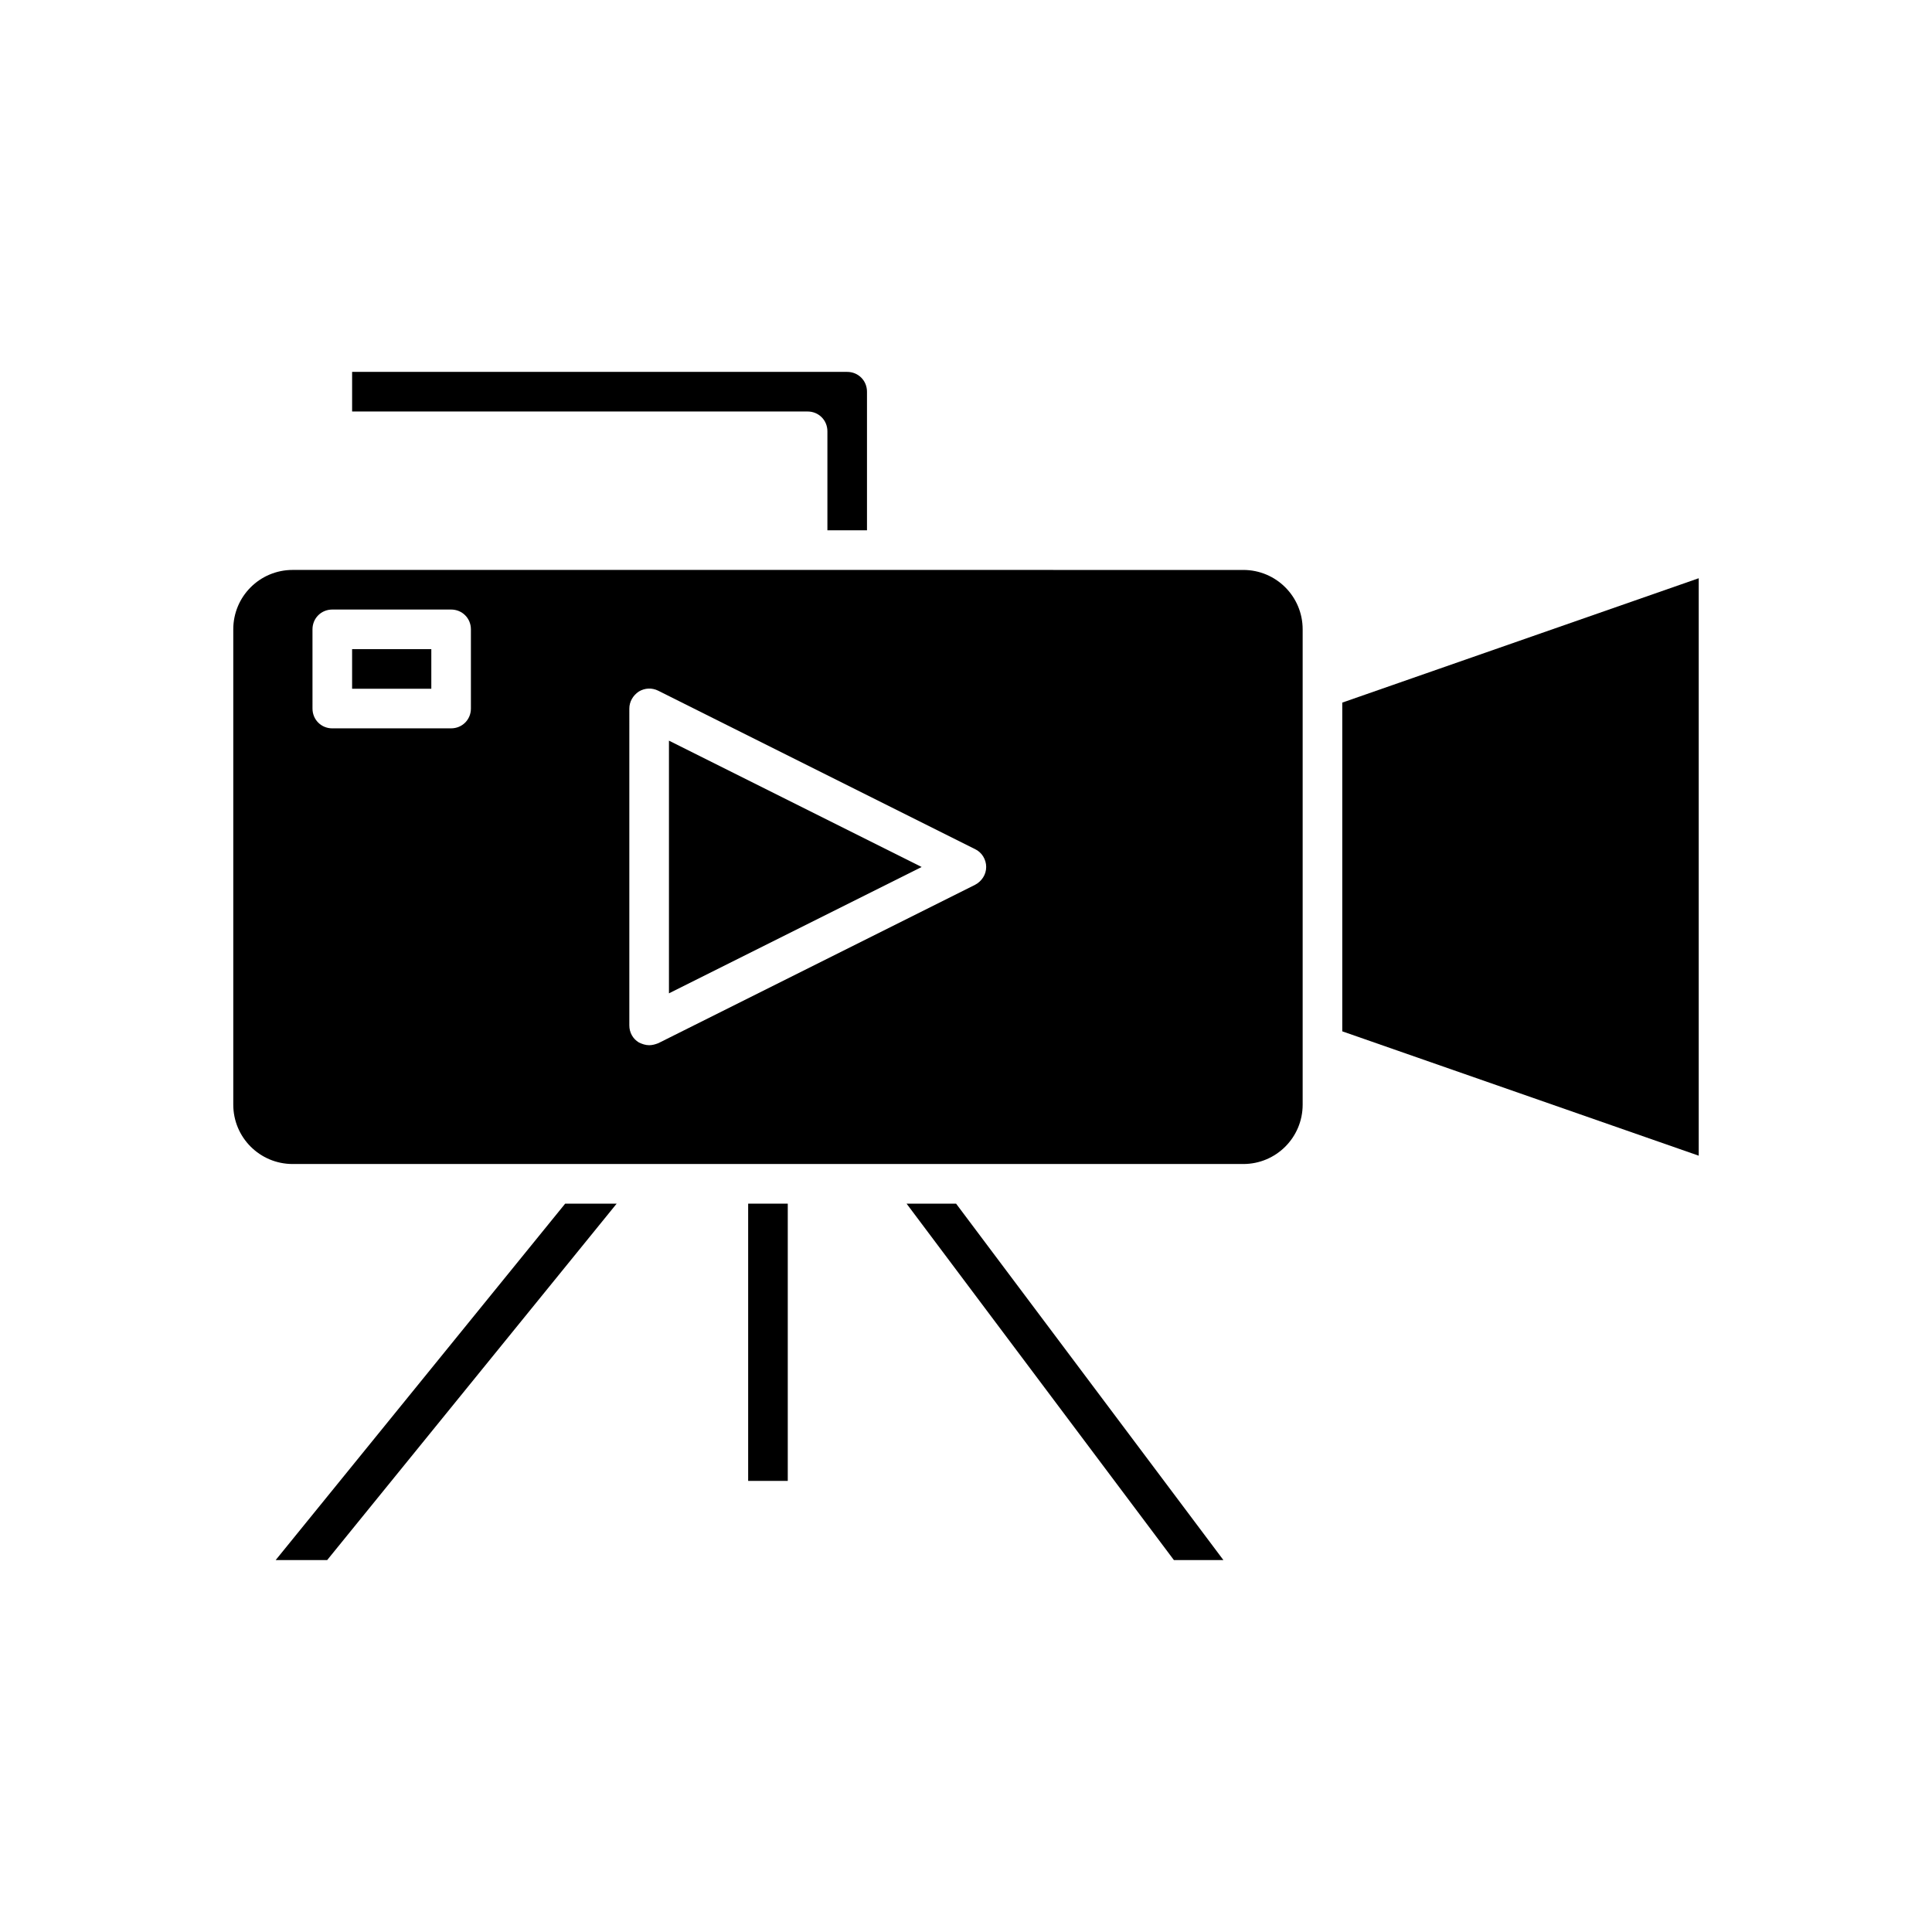 <?xml version="1.0" encoding="UTF-8"?>
<!-- Uploaded to: ICON Repo, www.svgrepo.com, Generator: ICON Repo Mixer Tools -->
<svg fill="#000000" width="800px" height="800px" version="1.1" viewBox="144 144 512 512" xmlns="http://www.w3.org/2000/svg">
 <g>
  <path d="m594.18 297.24-94.465 32.957v87.117l94.465 32.957z"/>
  <path d="m373.76 284.54v-36.738c0-2.938-2.309-5.246-5.246-5.246h-131.2v10.496h120.71c2.938 0 5.246 2.309 5.246 5.246v26.242z"/>
  <path d="m205.82 310.78v125.95c0 8.711 7.035 15.746 15.746 15.746h251.91c8.711 0 15.742-7.031 15.742-15.742v-125.95c0-8.711-7.031-15.742-15.742-15.742l-251.91-0.004c-8.711 0-15.746 7.031-15.746 15.742zm104.96 20.992c0-1.785 0.945-3.465 2.519-4.512 1.574-0.945 3.465-1.051 5.144-0.211l83.969 41.984c1.785 0.84 2.938 2.731 2.938 4.723 0 1.996-1.156 3.777-2.938 4.723l-83.969 41.984c-0.84 0.316-1.574 0.527-2.414 0.527-0.945 0-1.891-0.316-2.731-0.734-1.574-0.945-2.519-2.625-2.519-4.512zm-83.969-20.992c0-2.938 2.312-5.246 5.25-5.246h31.488c2.938 0 5.246 2.309 5.246 5.246v20.992c0 2.938-2.309 5.246-5.246 5.246l-31.488 0.004c-2.938 0-5.246-2.309-5.246-5.246z"/>
  <path d="m230.7 557.44 76.723-94.461h-13.645l-76.727 94.461z"/>
  <path d="m342.27 462.98h10.496v73.473h-10.496z"/>
  <path d="m468.22 557.44-70.848-94.461h-13.121l70.848 94.461z"/>
  <path d="m237.31 316.03h20.992v10.496h-20.992z"/>
  <path d="m321.28 340.28v66.965l66.965-33.484z"/>
 </g>
</svg>